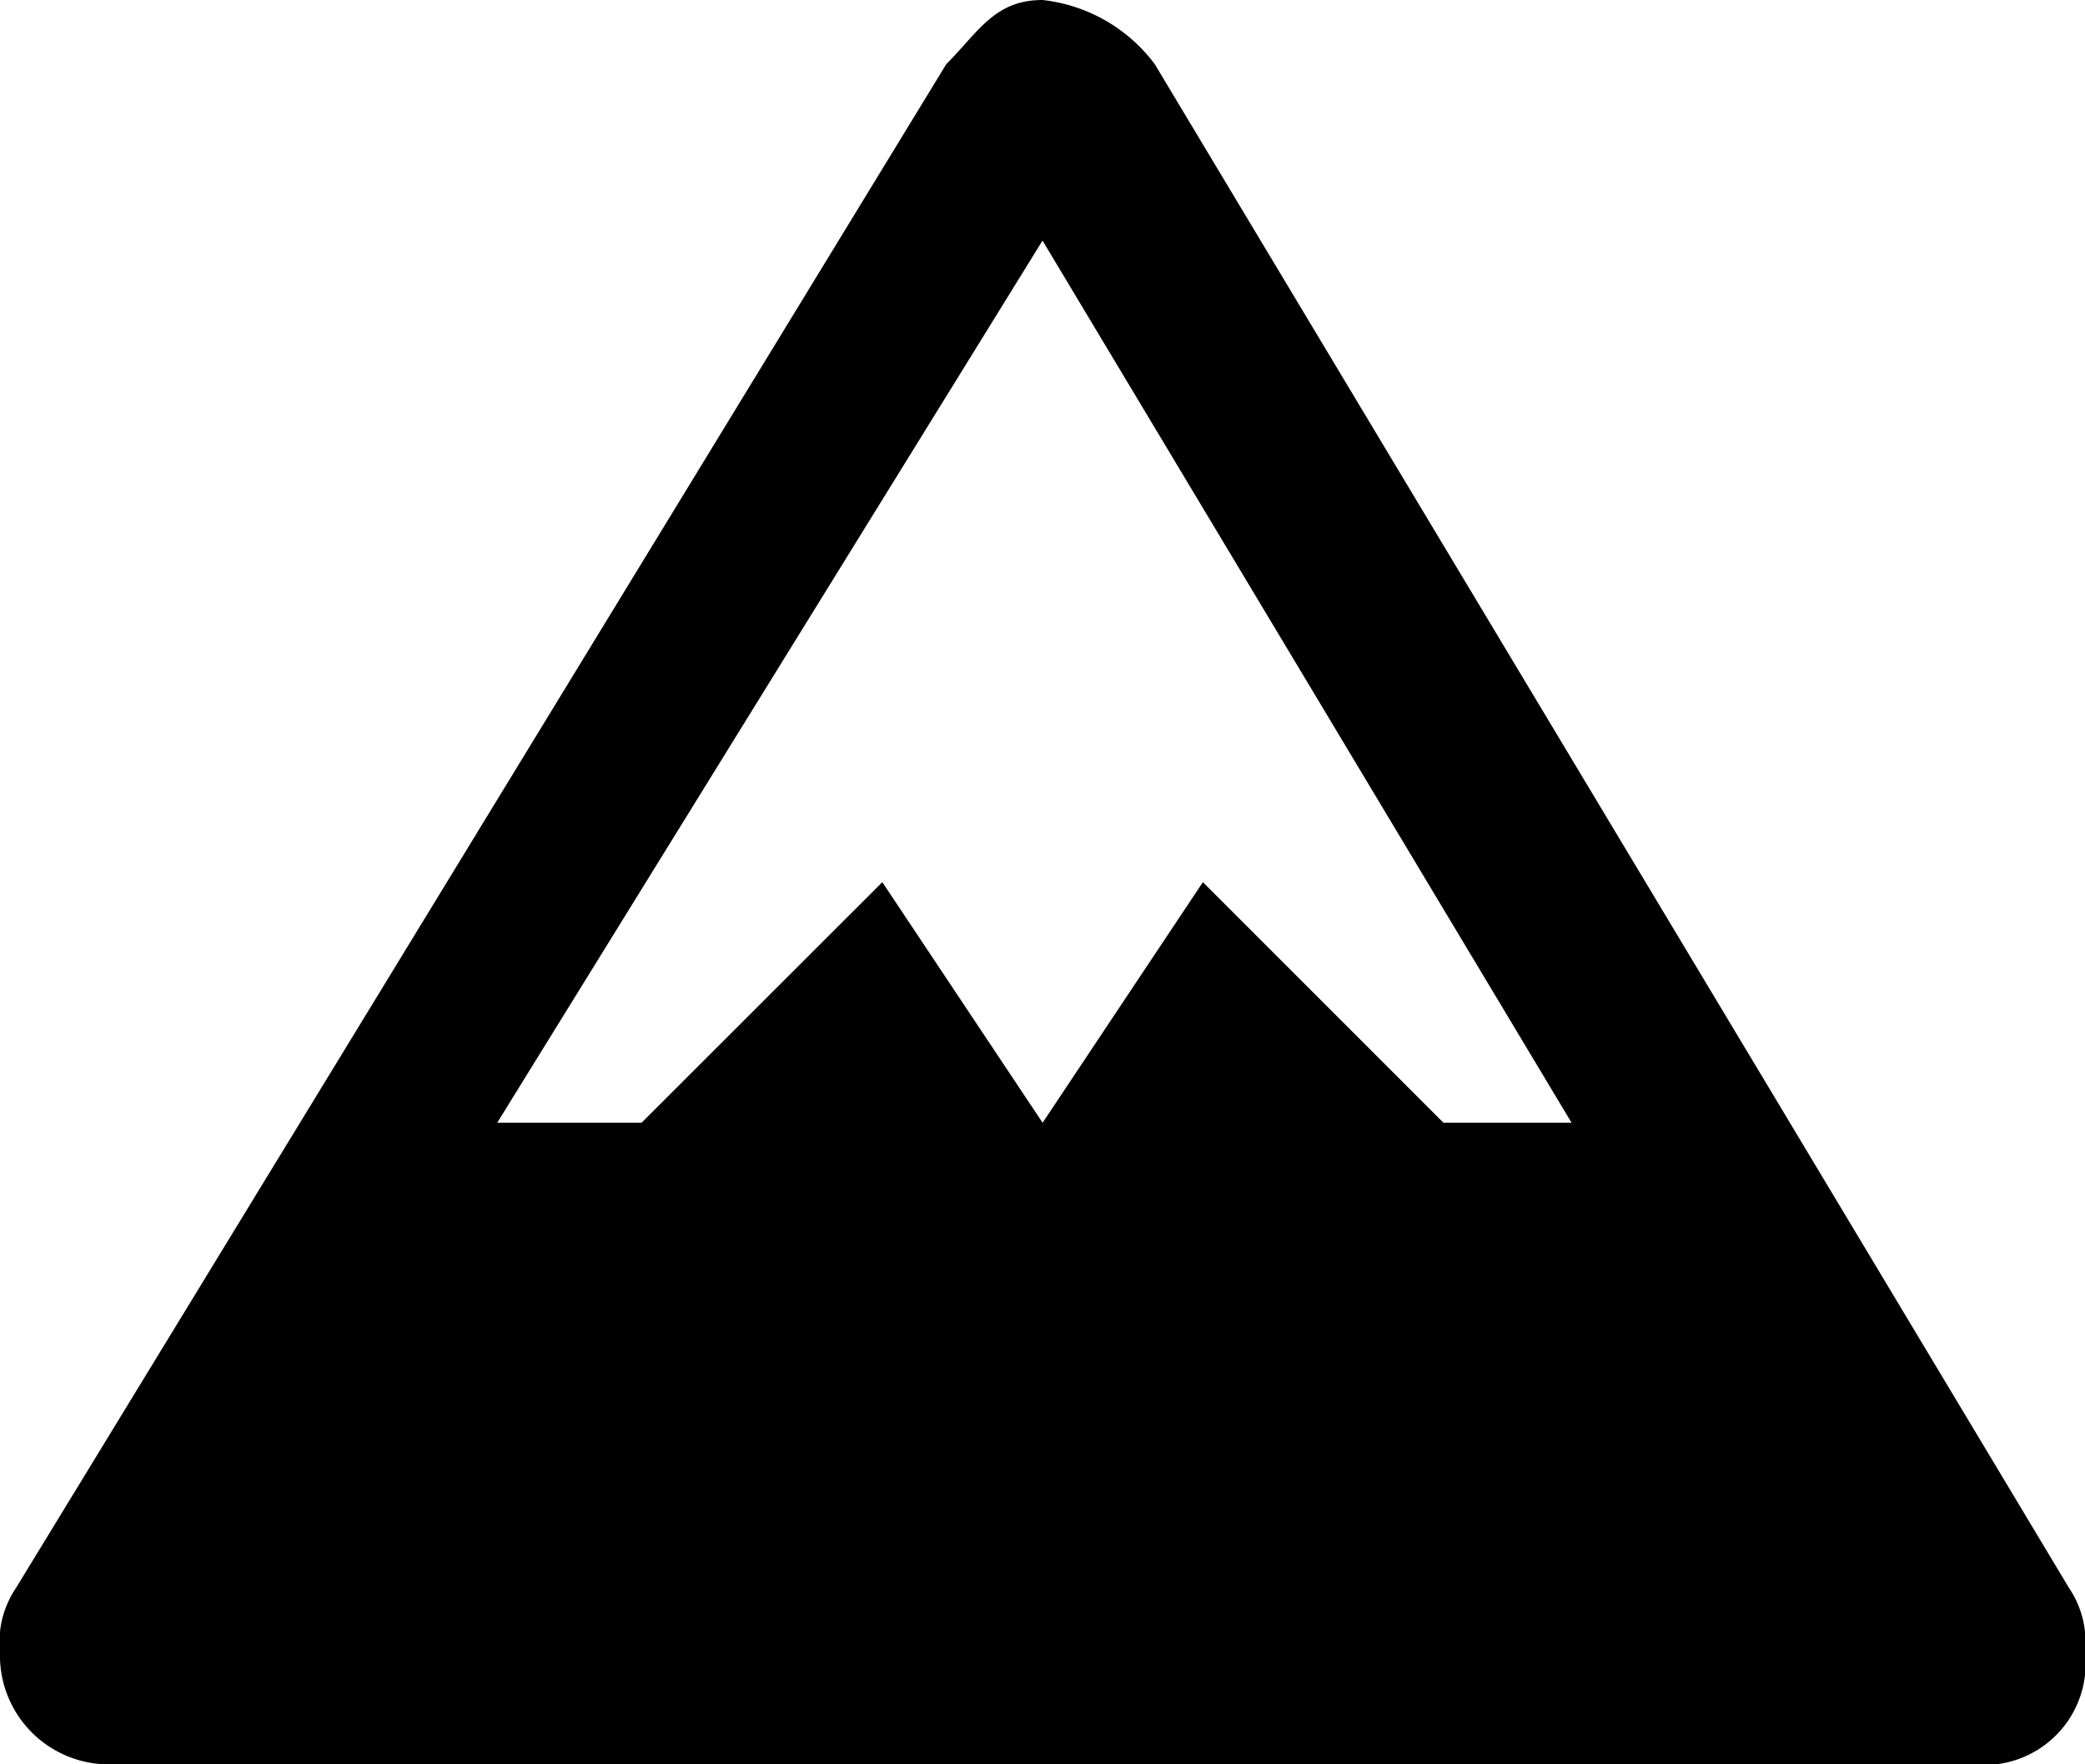 <svg data-name="グループ 1653" xmlns="http://www.w3.org/2000/svg" width="53.333" height="45.128" viewBox="0 0 53.333 45.128">
    <defs>
        <clipPath id="cgcsh3w8sa">
            <path data-name="長方形 2261" style="fill:none" d="M0 0h53.333v45.128H0z"/>
        </clipPath>
    </defs>
    <g data-name="グループ 1652" style="clip-path:url(#cgcsh3w8sa)">
        <path data-name="パス 6924" d="M26.667 0c-1.231 0-1.641.821-2.462 1.641L.41 40.615A2.466 2.466 0 0 0 0 42.256a2.786 2.786 0 0 0 2.872 2.872h47.589a2.592 2.592 0 0 0 2.872-2.872 2.466 2.466 0 0 0-.41-1.641L29.538 1.641A4.153 4.153 0 0 0 26.667 0m0 6.154L40.2 28.718h-3.277l-6.154-6.154-4.1 6.154-4.1-6.154-6.159 6.154h-3.692z"/>
    </g>
</svg>
